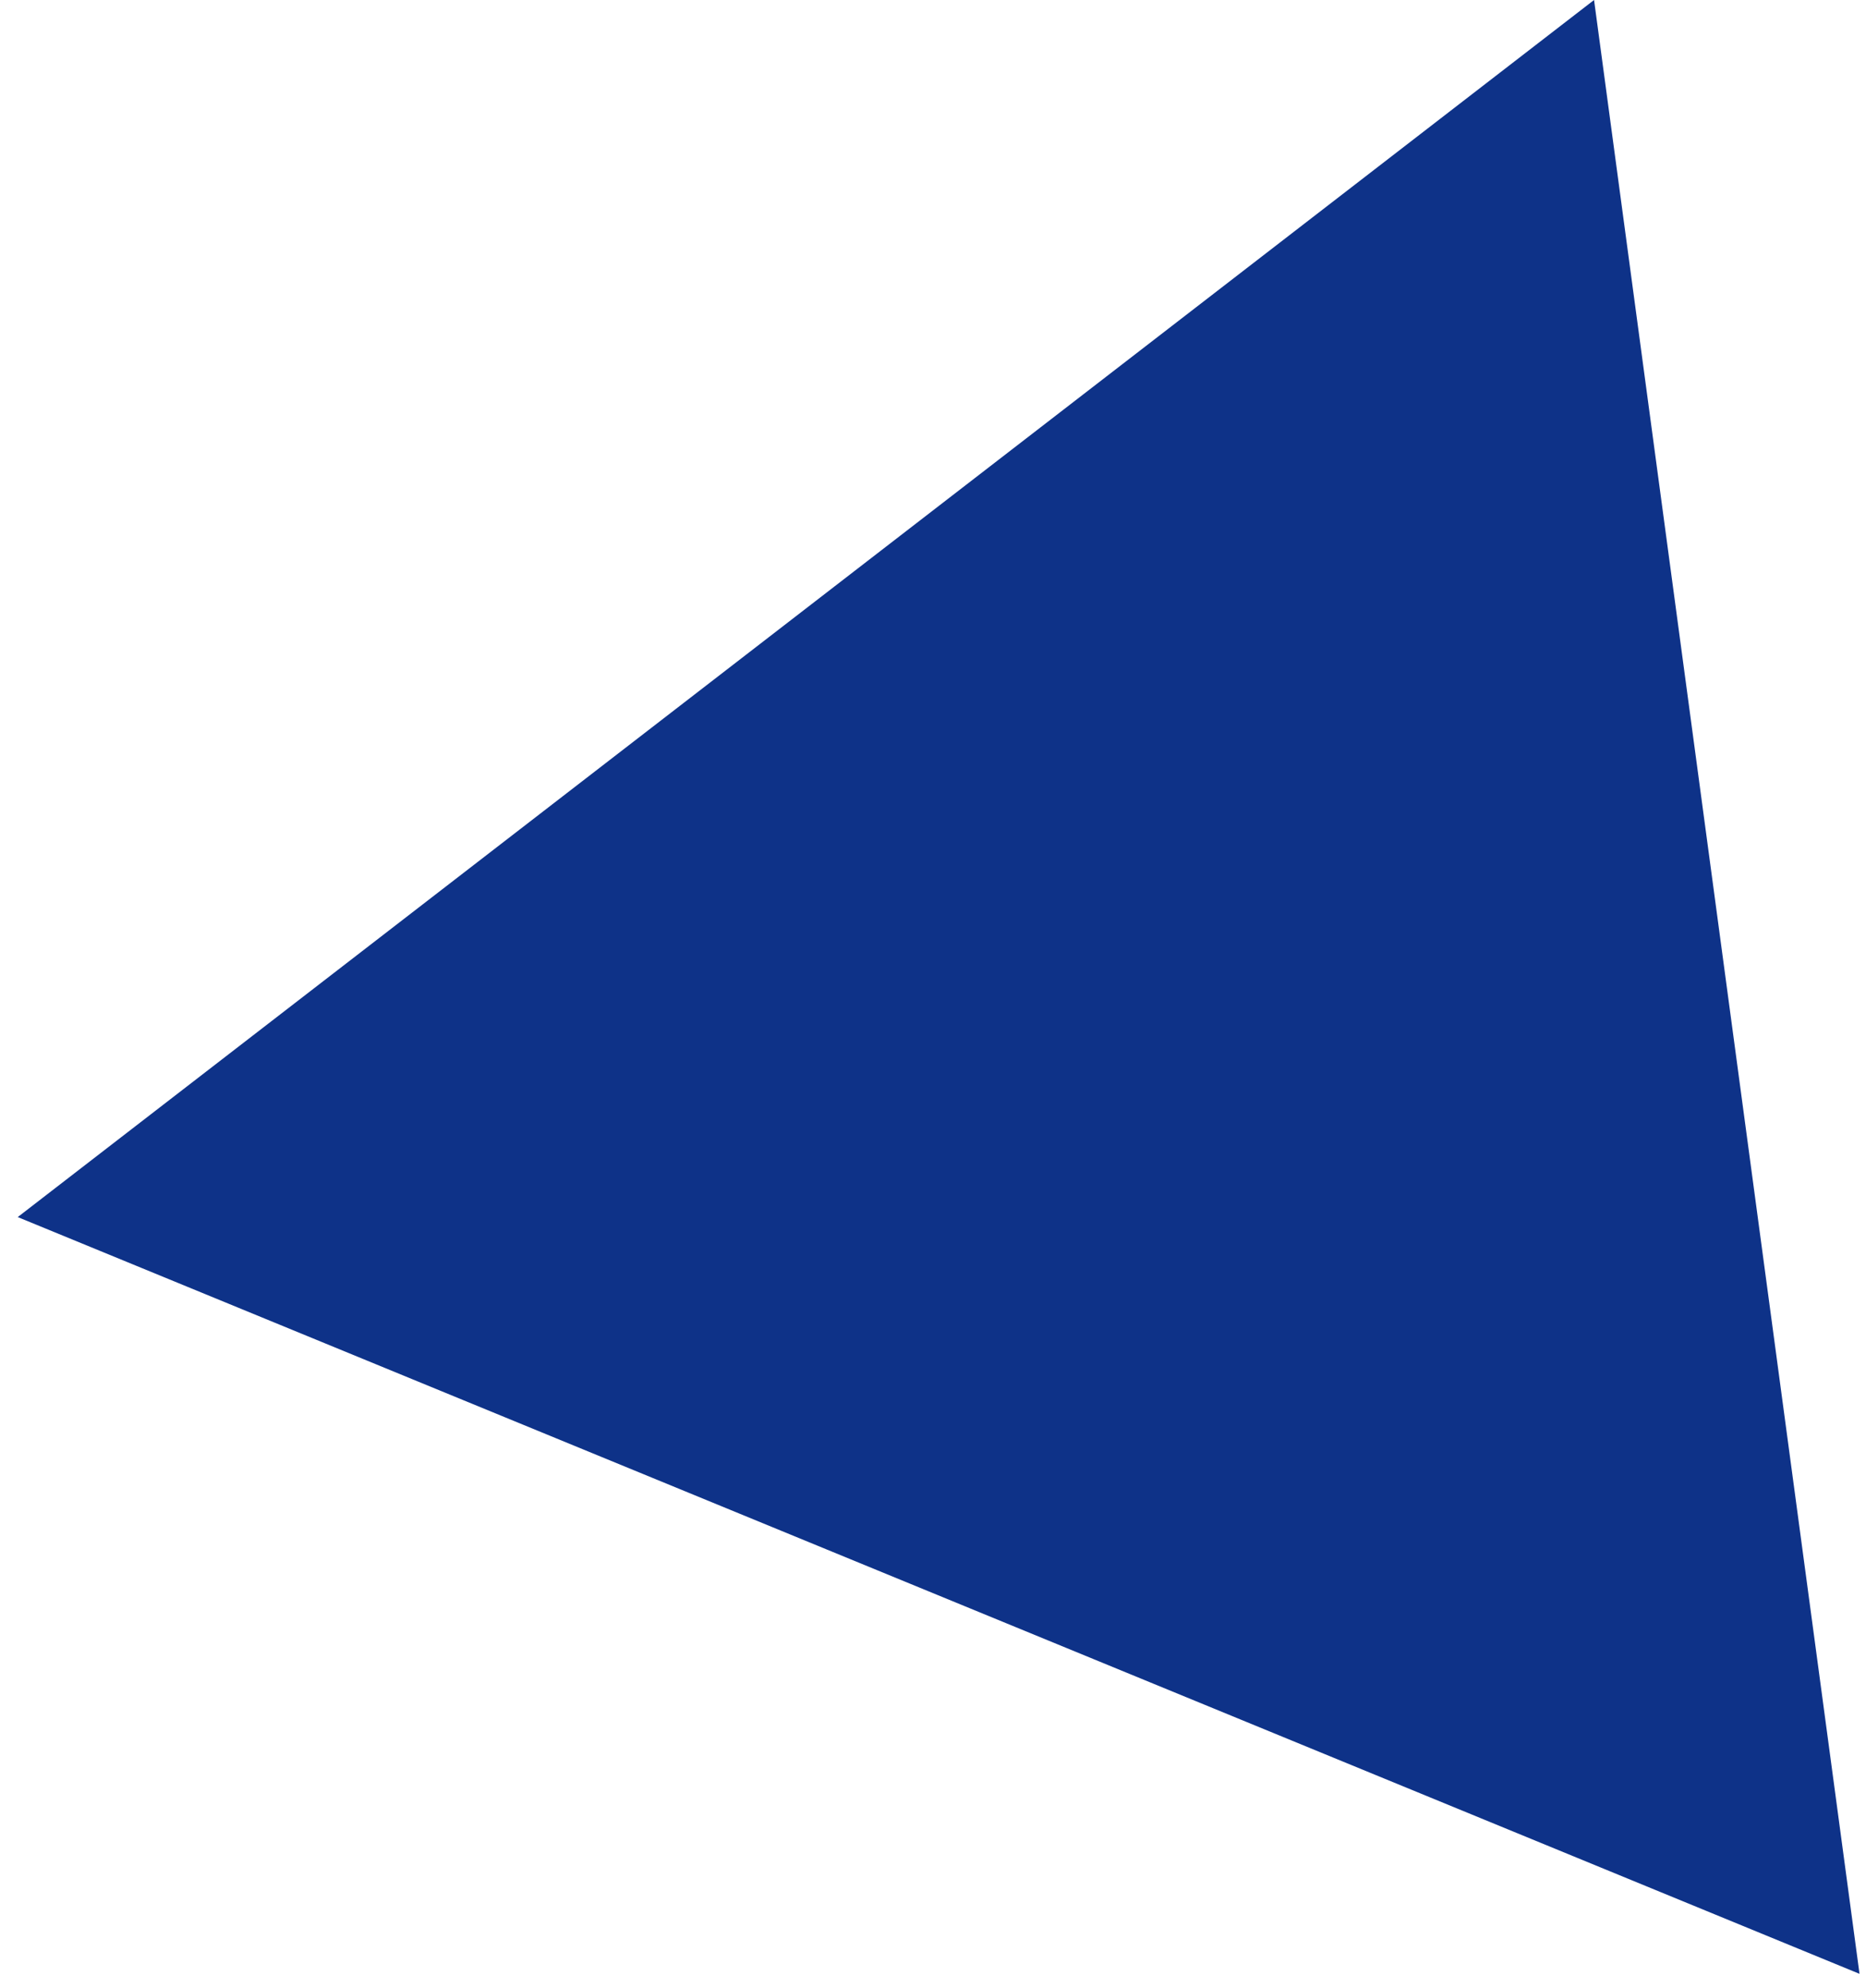 <?xml version="1.0" encoding="UTF-8"?> <svg xmlns="http://www.w3.org/2000/svg" width="46" height="49" viewBox="0 0 46 49" fill="none"><path d="M39.296 -3.75178e-05L45.84 48.65L0.437 29.998L39.296 -3.75178e-05Z" fill="#0E3288"></path></svg> 